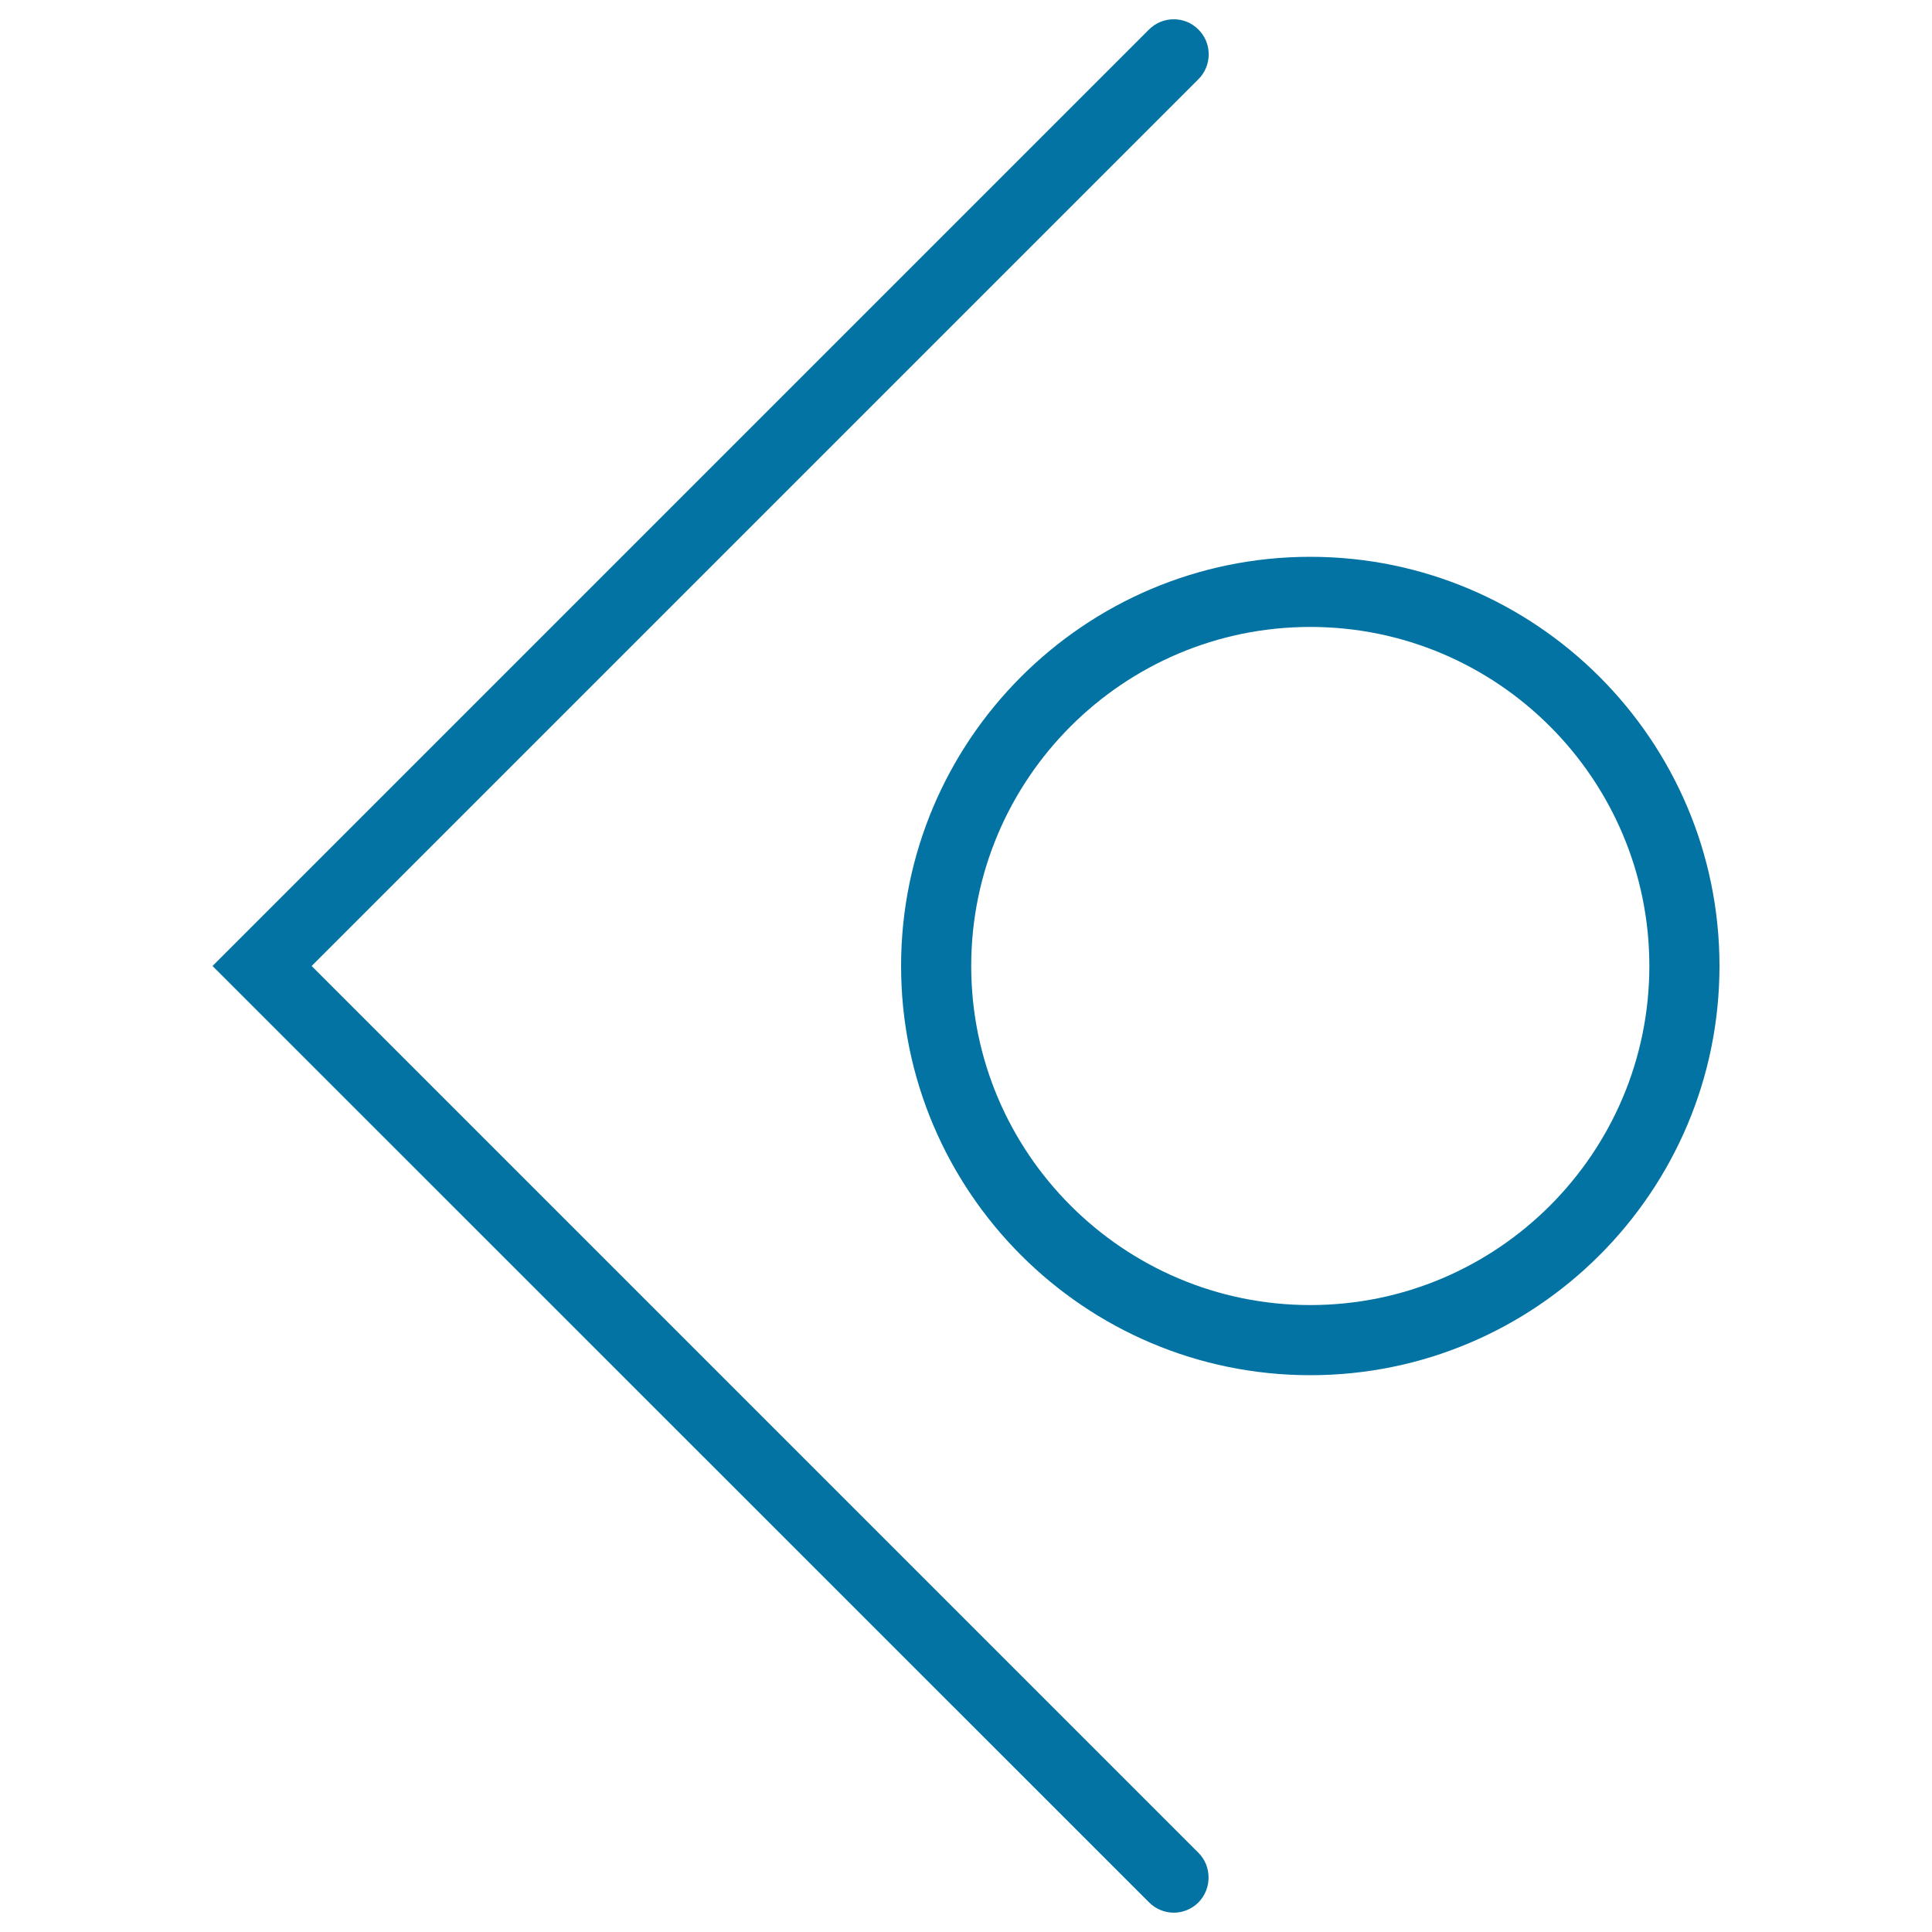 <svg xmlns="http://www.w3.org/2000/svg" viewBox="0 0 1000 1000" style="fill:#0273a2">
<title>Left Arrow With Circle SVG icon</title>
<g><g><g><path d="M607.6,990c-4.7,0-9.3-1.8-12.8-5.3L110,500L594.7,15.3c7.1-7.1,18.6-7.1,25.6,0c7.1,7,7.1,18.6,0,25.7l-459,459l459,459c7,7,7,18.6,0,25.7C616.8,988.2,612.1,990,607.6,990z"/></g><g><path d="M678.2,711.8c-116.8,0-211.8-95-211.8-211.8c0-116.8,95-211.8,211.8-211.8C795,288.2,890,383.2,890,500C890,616.8,795,711.8,678.2,711.8z M678.2,324.5c-96.8,0-175.5,78.7-175.5,175.5c0,96.8,78.8,175.5,175.5,175.5c96.8,0,175.5-78.7,175.5-175.5C853.7,403.2,775,324.5,678.2,324.5z"/></g></g></g>
</svg>